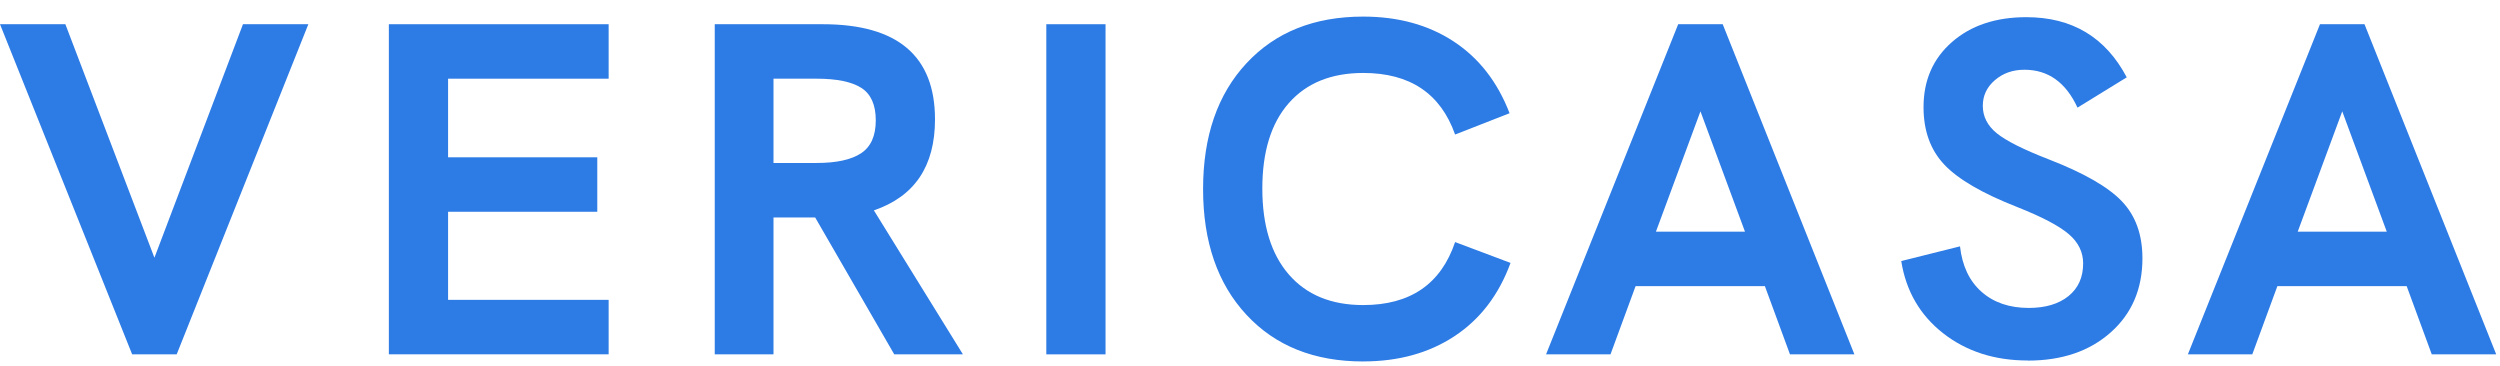 <svg width="116" height="17" viewBox="0 0 116 17" fill="none" xmlns="http://www.w3.org/2000/svg">
<g clip-path="url(#clip0_300_90)">
<g clip-path="url(#clip1_300_90)">
<path d="M11.274 1.124H14.307L8.198 16.442H6.132L0 1.124H3.033L7.165 11.958L11.274 1.124Z" fill="#2D7BE5"/>
<path d="M18.043 16.442V1.124H28.241V3.651H20.791V7.299H27.714V9.826H20.791V13.913H28.241V16.44H18.043V16.442Z" fill="#2D7BE5"/>
<path d="M44.68 16.442H41.493L37.824 10.091H35.89V16.442H33.164V1.124H38.175C41.647 1.124 43.384 2.596 43.384 5.541C43.384 7.71 42.438 9.116 40.548 9.761L44.68 16.442ZM35.889 7.562H37.888C38.812 7.562 39.5 7.411 39.954 7.111C40.409 6.811 40.636 6.302 40.636 5.584C40.636 4.866 40.412 4.364 39.966 4.078C39.518 3.793 38.827 3.651 37.89 3.651H35.89V7.562H35.889Z" fill="#2D7BE5"/>
<path d="M48.549 16.442V1.124H51.297V16.442H48.549Z" fill="#2D7BE5"/>
<path d="M63.252 16.772C60.98 16.772 59.175 16.051 57.835 14.606C56.495 13.164 55.823 11.219 55.823 8.771C55.823 6.324 56.493 4.38 57.835 2.936C59.175 1.493 60.98 0.77 63.252 0.77C64.879 0.77 66.278 1.155 67.451 1.924C68.623 2.694 69.487 3.803 70.044 5.254L67.517 6.242C66.842 4.337 65.421 3.385 63.254 3.385C61.775 3.385 60.624 3.851 59.803 4.781C58.982 5.712 58.572 7.035 58.572 8.748C58.572 10.461 58.982 11.792 59.803 12.738C60.624 13.683 61.773 14.155 63.254 14.155C65.438 14.155 66.859 13.18 67.517 11.232L70.089 12.199C69.546 13.679 68.683 14.81 67.495 15.595C66.308 16.379 64.894 16.77 63.254 16.77L63.252 16.772Z" fill="#2D7BE5"/>
<path d="M83.055 16.442L81.891 13.277H75.891L74.727 16.442H71.737L77.868 1.124H79.934L86.044 16.442H83.055ZM76.835 10.749H80.967L78.901 5.166L76.835 10.749Z" fill="#2D7BE5"/>
<path d="M94.086 16.727C92.547 16.727 91.241 16.306 90.163 15.464C89.087 14.621 88.438 13.504 88.218 12.113L90.944 11.431C91.047 12.34 91.38 13.043 91.944 13.54C92.507 14.038 93.237 14.288 94.131 14.288C94.907 14.288 95.522 14.106 95.977 13.739C96.431 13.373 96.658 12.867 96.658 12.224C96.658 11.696 96.434 11.242 95.988 10.861C95.54 10.479 94.746 10.061 93.604 9.609C91.992 8.978 90.864 8.323 90.219 7.642C89.574 6.96 89.252 6.07 89.252 4.972C89.252 3.727 89.692 2.719 90.571 1.951C91.45 1.183 92.6 0.797 94.022 0.797C96.146 0.797 97.699 1.727 98.681 3.588L96.396 4.994C95.854 3.821 95.033 3.236 93.935 3.236C93.393 3.236 92.935 3.397 92.562 3.72C92.189 4.042 92.002 4.438 92.002 4.908C92.002 5.405 92.217 5.831 92.65 6.183C93.083 6.534 93.884 6.937 95.056 7.392C96.683 8.022 97.814 8.67 98.452 9.337C99.089 10.003 99.409 10.885 99.409 11.985C99.409 13.406 98.918 14.553 97.936 15.424C96.955 16.296 95.673 16.732 94.091 16.732L94.086 16.727Z" fill="#2D7BE5"/>
<path d="M112.834 16.442L111.67 13.277H105.67L104.506 16.442H101.517L107.647 1.124H109.713L115.824 16.442H112.834ZM106.614 10.749H110.746L108.68 5.166L106.614 10.749Z" fill="#2D7BE5"/>
</g>
</g>
<defs>
<clipPath id="clip0_300_90">
<rect width="115.822" height="16" fill="white" transform="translate(0 0.772)"/>
</clipPath>
<clipPath id="clip1_300_90">
<rect width="115.822" height="16" fill="white" transform="translate(0 0.772)"/>
</clipPath>
</defs>
</svg>
